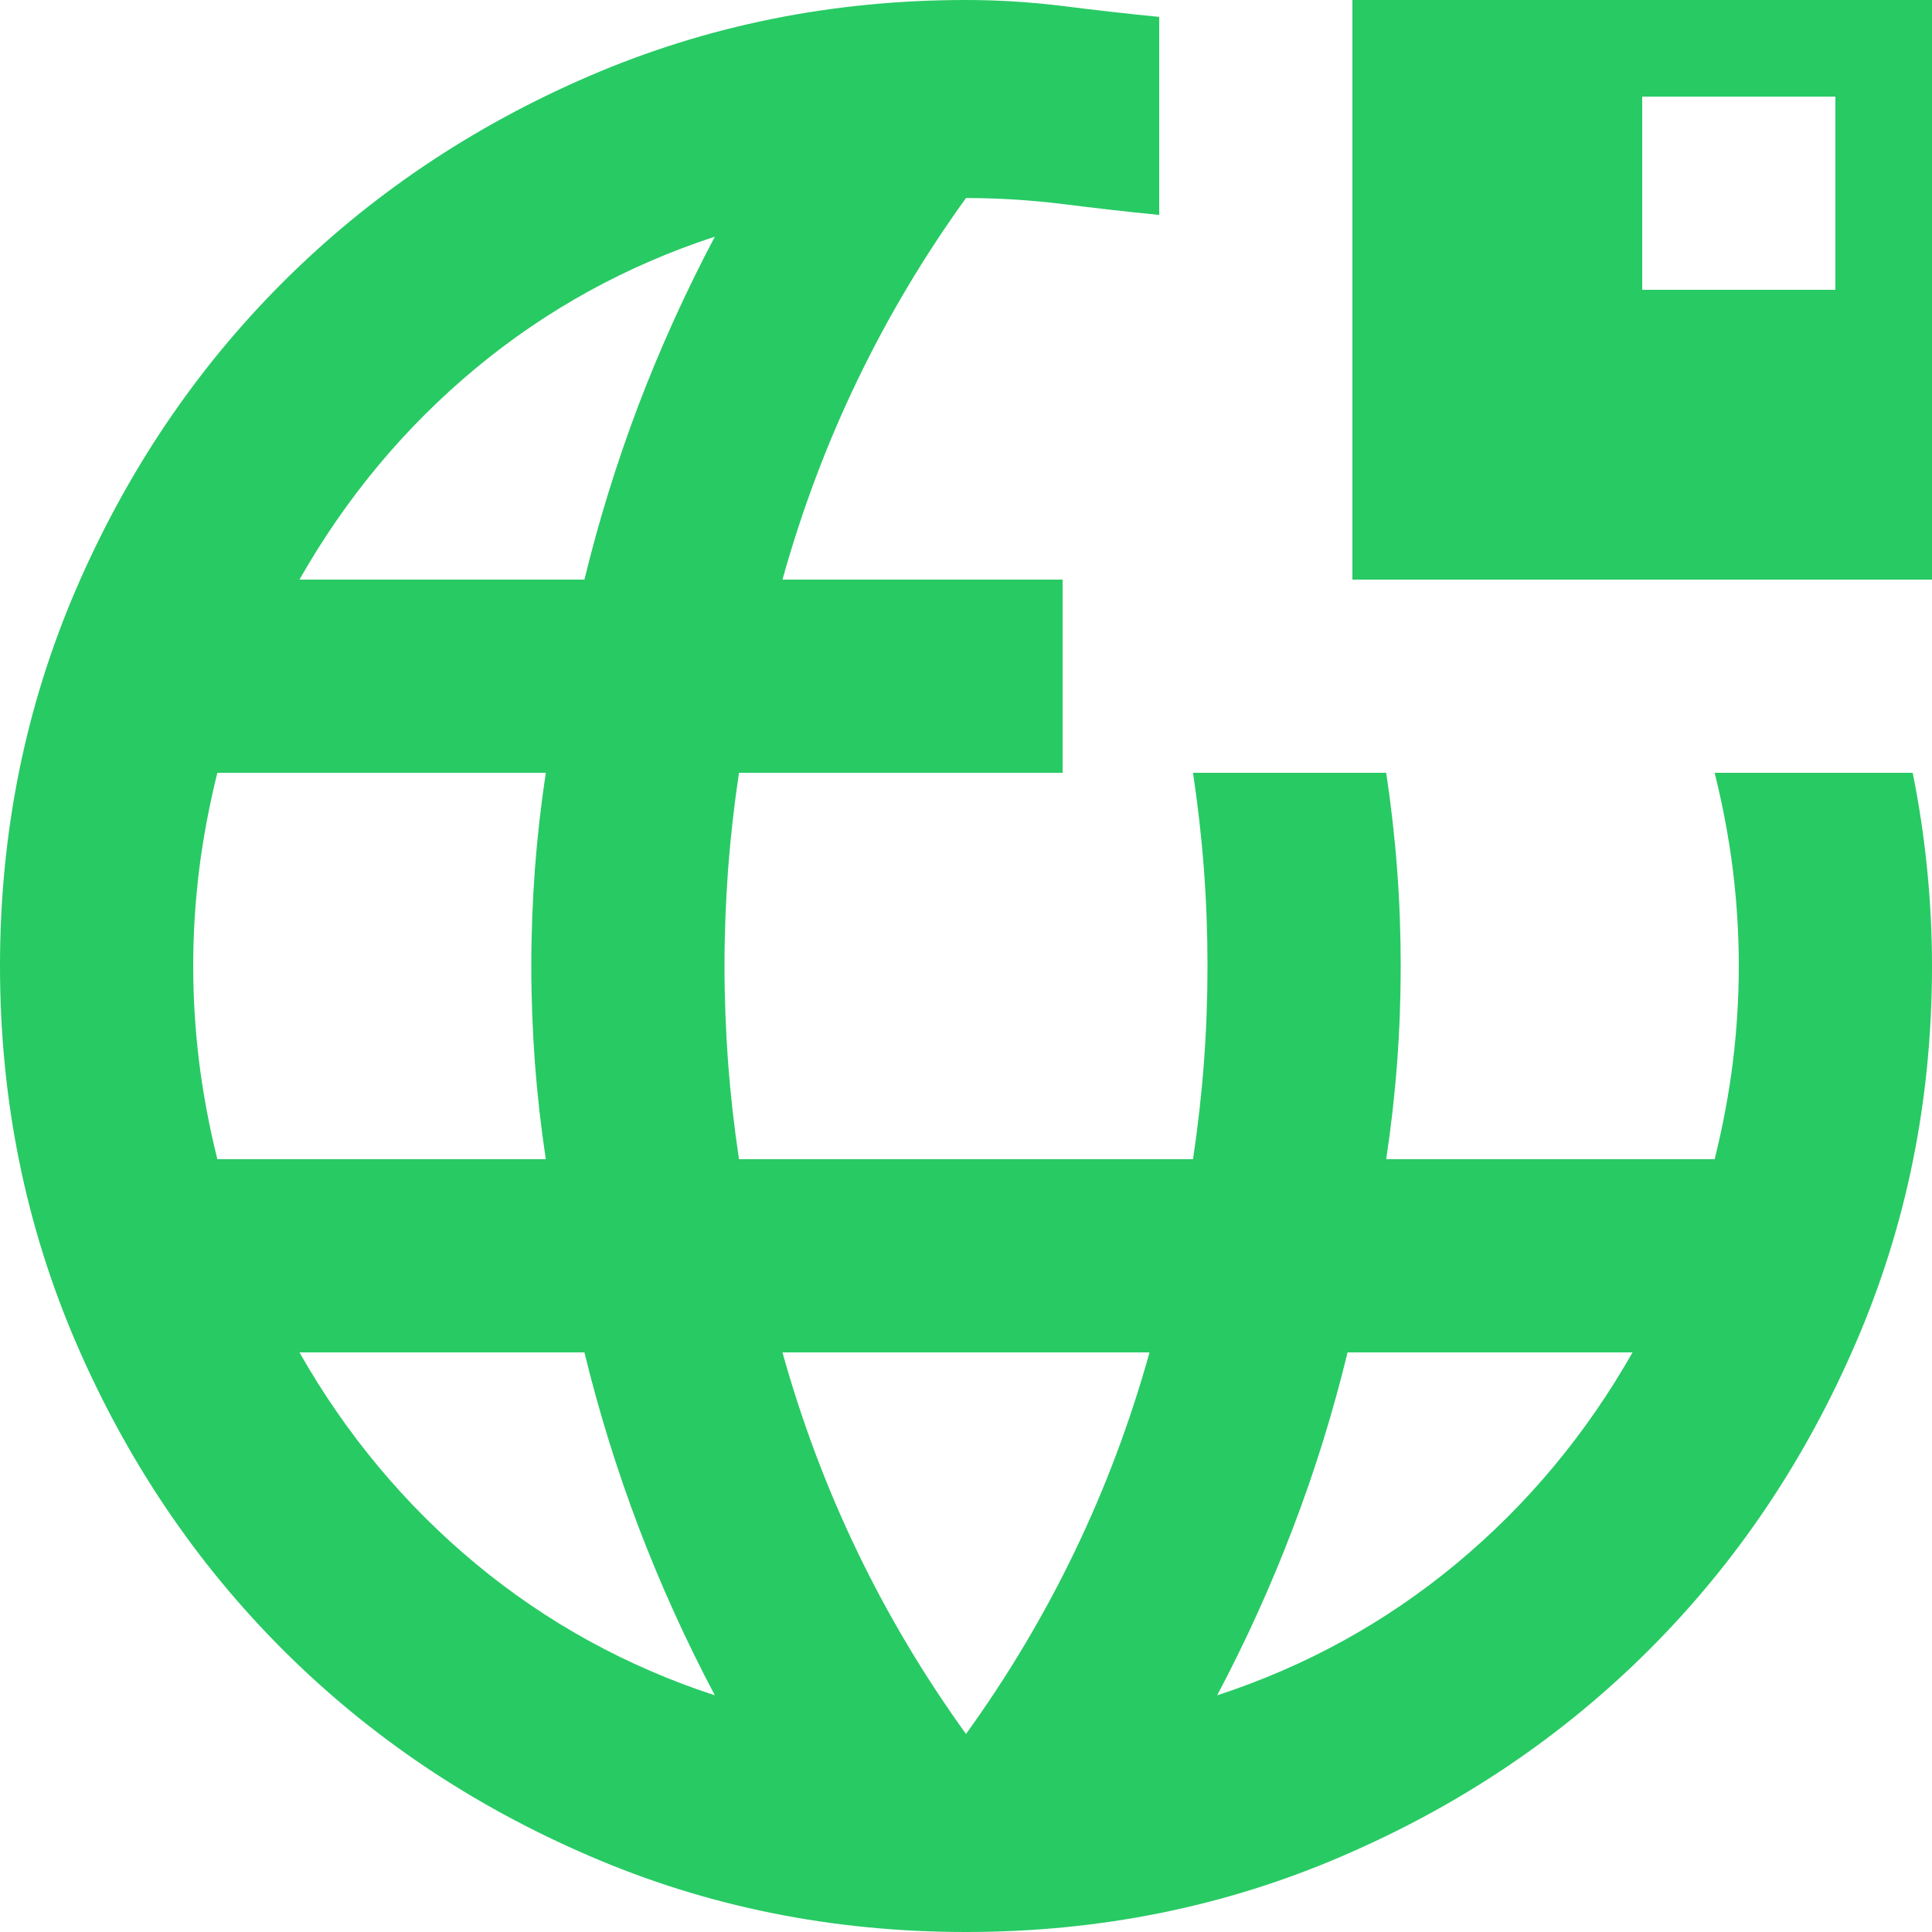<svg width="20" height="20" viewBox="0 0 20 20" fill="none" xmlns="http://www.w3.org/2000/svg">
<path d="M10 20C8.617 20 7.317 19.738 6.1 19.212C4.883 18.688 3.825 17.975 2.925 17.075C2.025 16.175 1.312 15.117 0.787 13.9C0.263 12.683 0 11.383 0 10C0 8.617 0.263 7.317 0.787 6.1C1.312 4.883 2.025 3.825 2.925 2.925C3.825 2.025 4.883 1.312 6.1 0.787C7.317 0.263 8.617 0 10 0C10.333 0 10.667 0.021 11 0.062C11.333 0.104 11.667 0.142 12 0.175V2.225C11.667 2.192 11.333 2.154 11 2.112C10.667 2.071 10.333 2.05 10 2.05C9.567 2.65 9.192 3.279 8.875 3.938C8.558 4.596 8.3 5.283 8.1 6H11V8H7.65C7.6 8.333 7.562 8.667 7.537 9C7.513 9.333 7.5 9.667 7.5 10C7.5 10.333 7.513 10.667 7.537 11C7.562 11.333 7.6 11.667 7.65 12H12.35C12.4 11.667 12.438 11.333 12.463 11C12.488 10.667 12.5 10.333 12.5 10C12.5 9.667 12.488 9.333 12.463 9C12.438 8.667 12.4 8.333 12.35 8H14.35C14.4 8.333 14.438 8.667 14.463 9C14.488 9.333 14.5 9.667 14.5 10C14.5 10.333 14.488 10.667 14.463 11C14.438 11.333 14.4 11.667 14.35 12H17.75C17.833 11.667 17.896 11.333 17.938 11C17.979 10.667 18 10.333 18 10C18 9.667 17.979 9.333 17.938 9C17.896 8.667 17.833 8.333 17.75 8H19.8C19.867 8.333 19.917 8.667 19.95 9C19.983 9.333 20 9.667 20 10C20 11.383 19.738 12.683 19.212 13.9C18.688 15.117 17.975 16.175 17.075 17.075C16.175 17.975 15.117 18.688 13.9 19.212C12.683 19.738 11.383 20 10 20ZM2.25 12H5.65C5.6 11.667 5.562 11.333 5.537 11C5.513 10.667 5.5 10.333 5.5 10C5.5 9.667 5.513 9.333 5.537 9C5.562 8.667 5.6 8.333 5.65 8H2.25C2.167 8.333 2.104 8.667 2.062 9C2.021 9.333 2 9.667 2 10C2 10.333 2.021 10.667 2.062 11C2.104 11.333 2.167 11.667 2.25 12ZM7.4 17.55C7.1 16.983 6.838 16.404 6.612 15.812C6.388 15.221 6.2 14.617 6.05 14H3.1C3.583 14.85 4.192 15.579 4.925 16.188C5.658 16.796 6.483 17.25 7.4 17.55ZM3.1 6H6.05C6.2 5.383 6.388 4.779 6.612 4.188C6.838 3.596 7.1 3.017 7.4 2.45C6.483 2.75 5.658 3.204 4.925 3.812C4.192 4.421 3.583 5.15 3.1 6ZM10 17.95C10.433 17.35 10.808 16.721 11.125 16.062C11.442 15.404 11.7 14.717 11.9 14H8.1C8.3 14.717 8.558 15.404 8.875 16.062C9.192 16.721 9.567 17.35 10 17.95ZM12.6 17.55C13.517 17.25 14.342 16.796 15.075 16.188C15.808 15.579 16.417 14.85 16.9 14H13.95C13.8 14.617 13.613 15.221 13.387 15.812C13.162 16.404 12.9 16.983 12.6 17.55ZM14 6V0H20V6H14ZM17 3H19V1H17V3Z" fill="#28CA64"/>
</svg>
